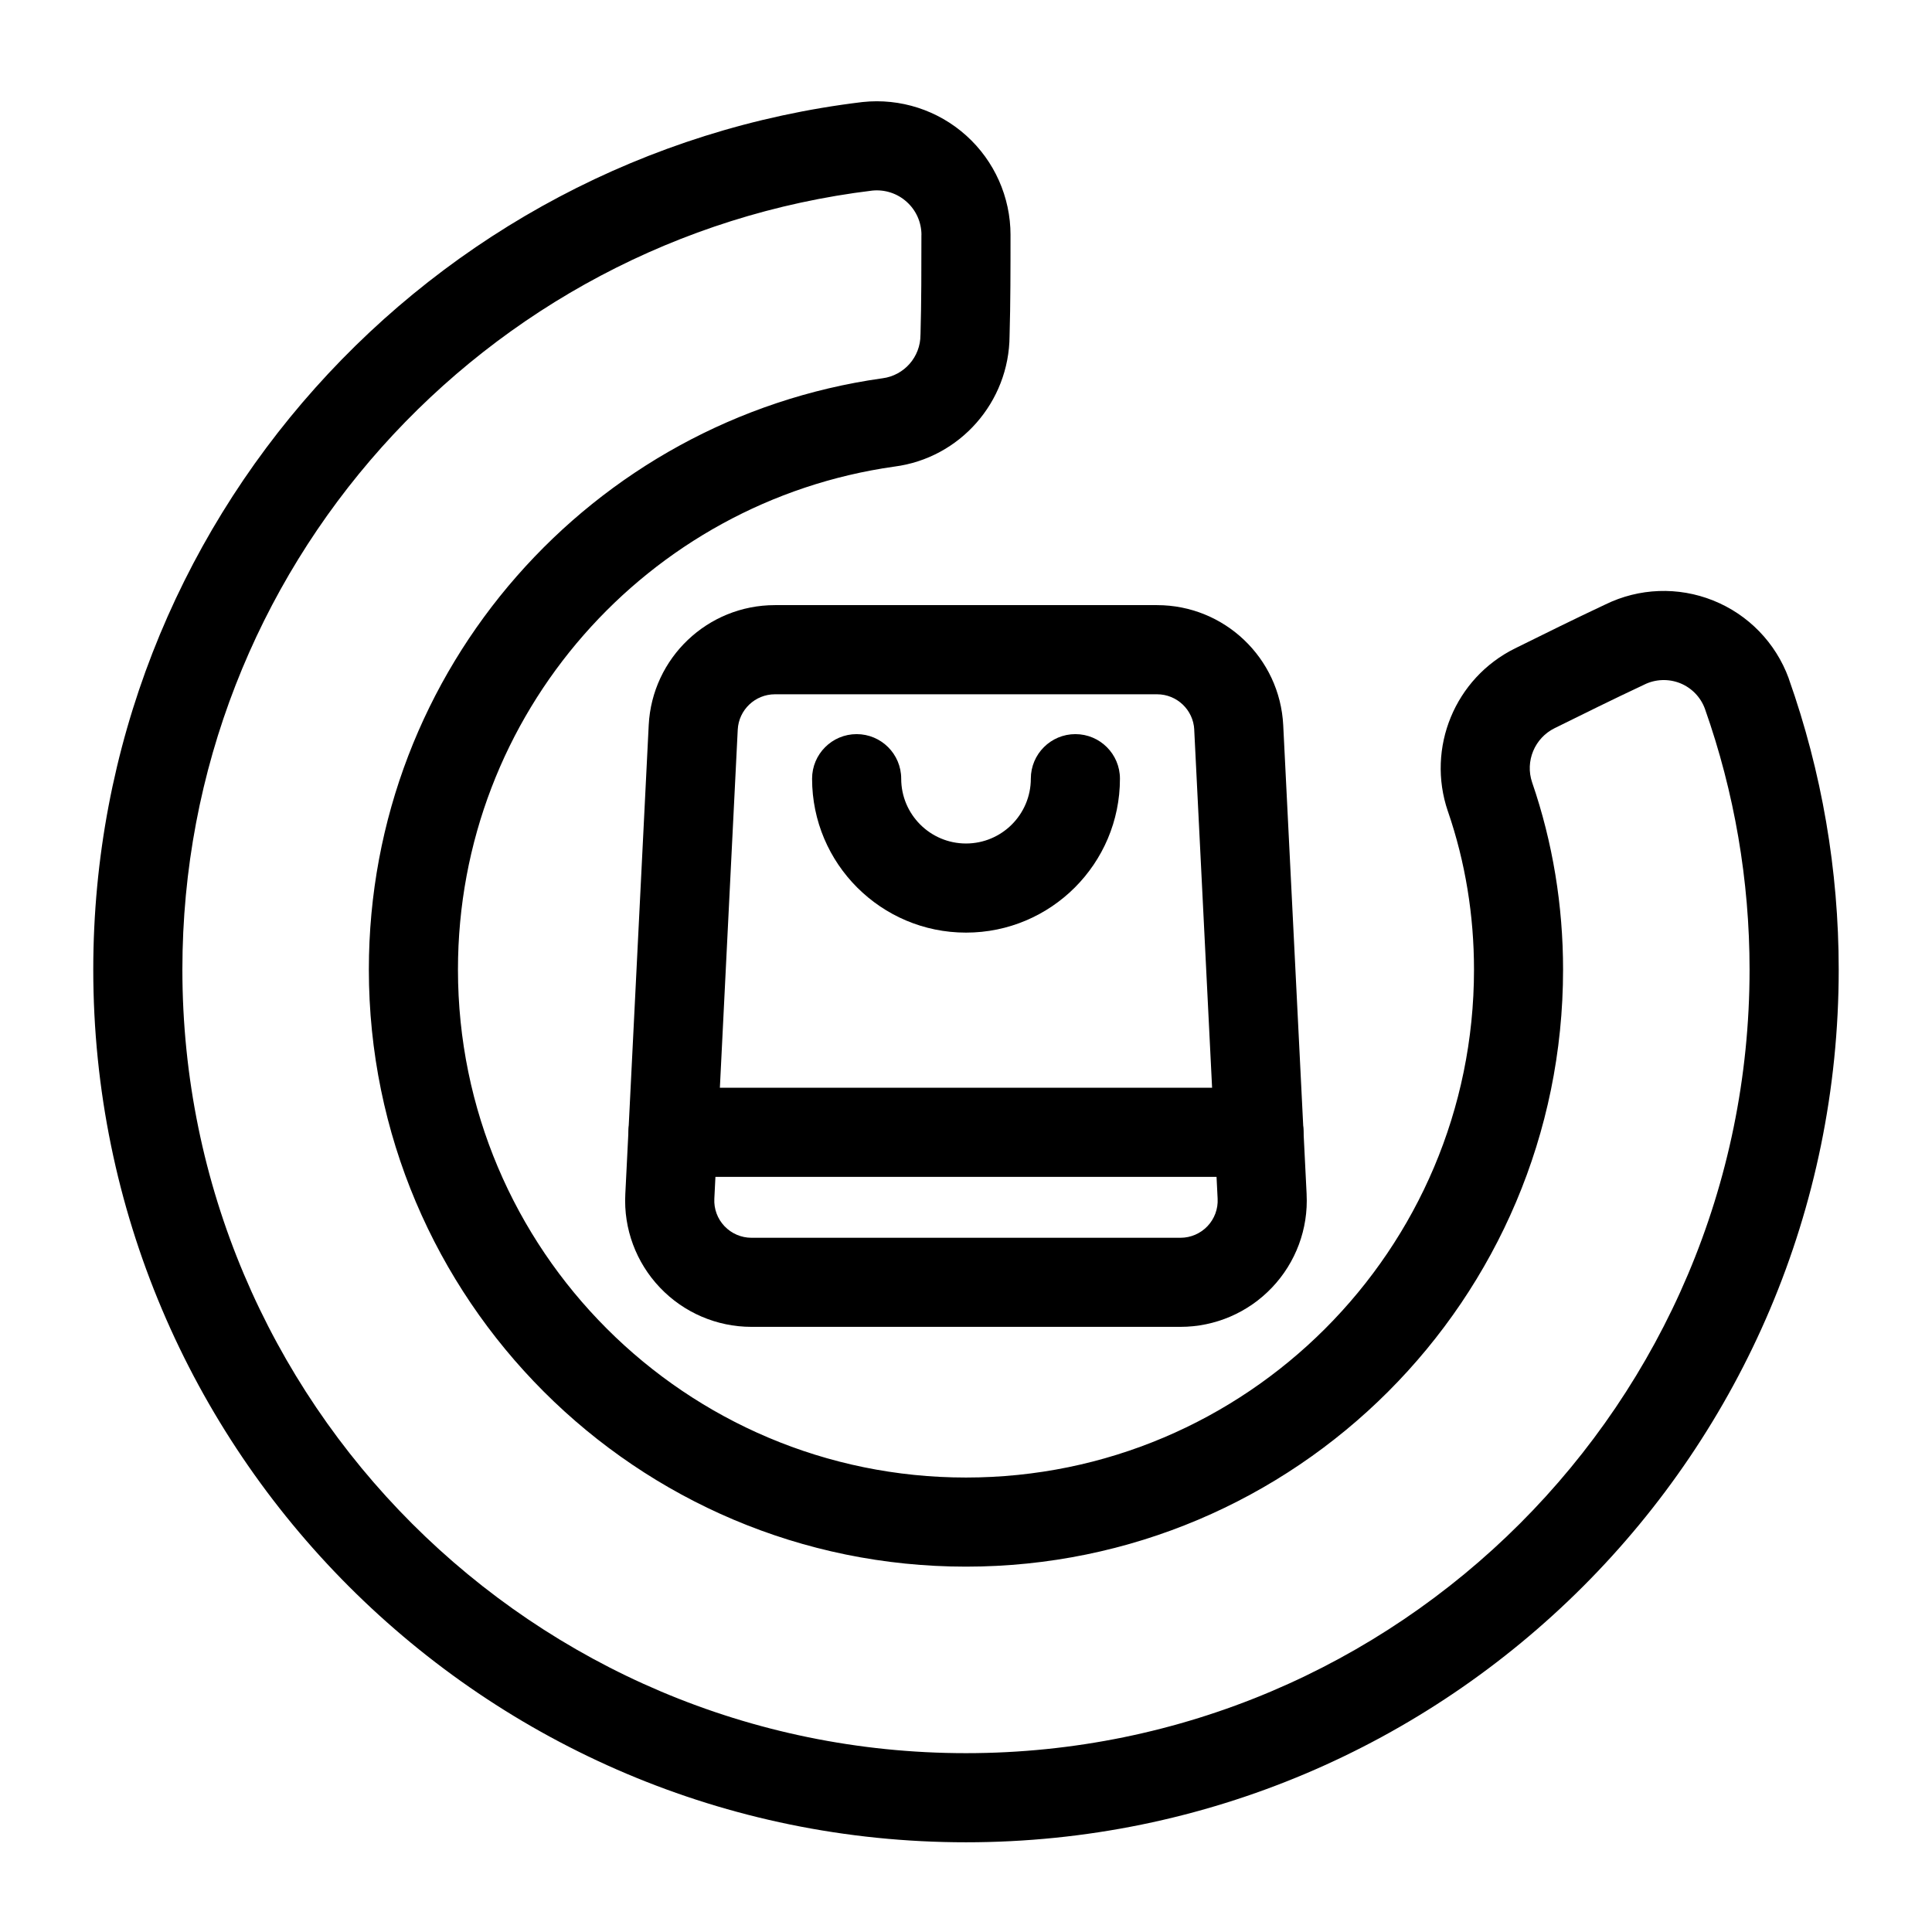 <?xml version="1.0" encoding="UTF-8"?>
<!-- Uploaded to: ICON Repo, www.svgrepo.com, Generator: ICON Repo Mixer Tools -->
<svg fill="#000000" width="800px" height="800px" version="1.1" viewBox="144 144 512 512" xmlns="http://www.w3.org/2000/svg">
 <g fill-rule="evenodd">
  <path d="m411.8 206.29c0-10.059-4.266-19.648-11.746-26.371-7.477-6.723-17.461-9.949-27.457-8.879-0.047 0.016-0.094 0.016-0.141 0.016-114.74 13.84-203.74 111.47-203.74 229.89 0 127.64 103.63 231.28 231.28 231.28s231.28-103.64 231.28-231.28c0-26.34-4.488-52.395-13.227-77.082 0-0.047-0.016-0.094-0.031-0.125-3.449-9.398-10.723-16.895-20.027-20.609-9.242-3.699-19.602-3.32-28.543 1.055-7.824 3.668-16.422 7.918-23.93 11.637-15.934 7.871-23.555 26.34-17.82 43.172 0 0.016 0.016 0.016 0.016 0.031 4.629 13.445 6.91 27.613 6.91 41.926 0 74.297-60.332 134.61-134.63 134.61s-134.63-60.316-134.63-134.61c0-67.918 50.285-124.09 115.67-133.3 17.336-2.25 30.418-17.082 30.512-34.668 0.25-8.391 0.25-18.027 0.25-26.688zm-23.617-0.016c0 8.484 0 17.934-0.234 26.152-0.016 0.125-0.016 0.234-0.016 0.348 0 5.809-4.297 10.723-10.059 11.477-0.047 0-0.094 0-0.125 0.016-76.863 10.816-136 76.848-136 156.68 0 87.332 70.91 158.23 158.24 158.23s158.24-70.895 158.24-158.23c0-16.926-2.723-33.691-8.203-49.609-1.891-5.574 0.645-11.73 5.953-14.359 7.383-3.652 15.855-7.84 23.555-11.445 0.078-0.031 0.141-0.062 0.219-0.109 2.961-1.465 6.406-1.59 9.477-0.379 3.055 1.227 5.449 3.684 6.582 6.769 7.824 22.152 11.84 45.516 11.84 69.133 0 114.62-93.047 207.66-207.66 207.66s-207.66-93.047-207.66-207.66c0-106.3 79.855-193.96 182.84-206.44 3.32-0.332 6.629 0.738 9.102 2.977 2.504 2.234 3.922 5.434 3.922 8.785zm23.617 0v0.016z"/>
  <path d="m417.18 350.36c0 9.477-7.699 17.176-17.176 17.176s-17.176-7.699-17.176-17.176c0-6.519-5.289-11.809-11.809-11.809s-11.809 5.289-11.809 11.809c0 22.516 18.277 40.793 40.793 40.793s40.793-18.277 40.793-40.793c0-6.519-5.289-11.809-11.809-11.809s-11.809 5.289-11.809 11.809z"/>
  <path d="m322.36 455.88h155.27c6.519 0 11.809-5.289 11.809-11.809 0-6.519-5.289-11.809-11.809-11.809h-155.27c-6.519 0-11.809 5.289-11.809 11.809 0 6.519 5.289 11.809 11.809 11.809z"/>
  <path d="m490.27 460.49-6.203-124.32c-0.898-17.805-15.602-31.805-33.441-31.805h-101.27c-17.84 0-32.543 13.996-33.441 31.805l-6.203 124.32c-0.473 9.148 2.852 18.09 9.18 24.734 6.312 6.644 15.082 10.406 24.246 10.406h113.7c9.164 0 17.934-3.762 24.246-10.406 6.328-6.644 9.652-15.586 9.18-24.734zm-29.789-123.13 6.203 124.32c0.141 2.691-0.836 5.32-2.691 7.273-1.859 1.953-4.441 3.07-7.148 3.07h-113.7c-2.707 0-5.289-1.117-7.148-3.07-1.859-1.953-2.832-4.582-2.691-7.273l6.203-124.32c0.27-5.242 4.598-9.367 9.855-9.367h101.27c5.258 0 9.59 4.125 9.855 9.367z"/>
 </g>
</svg>